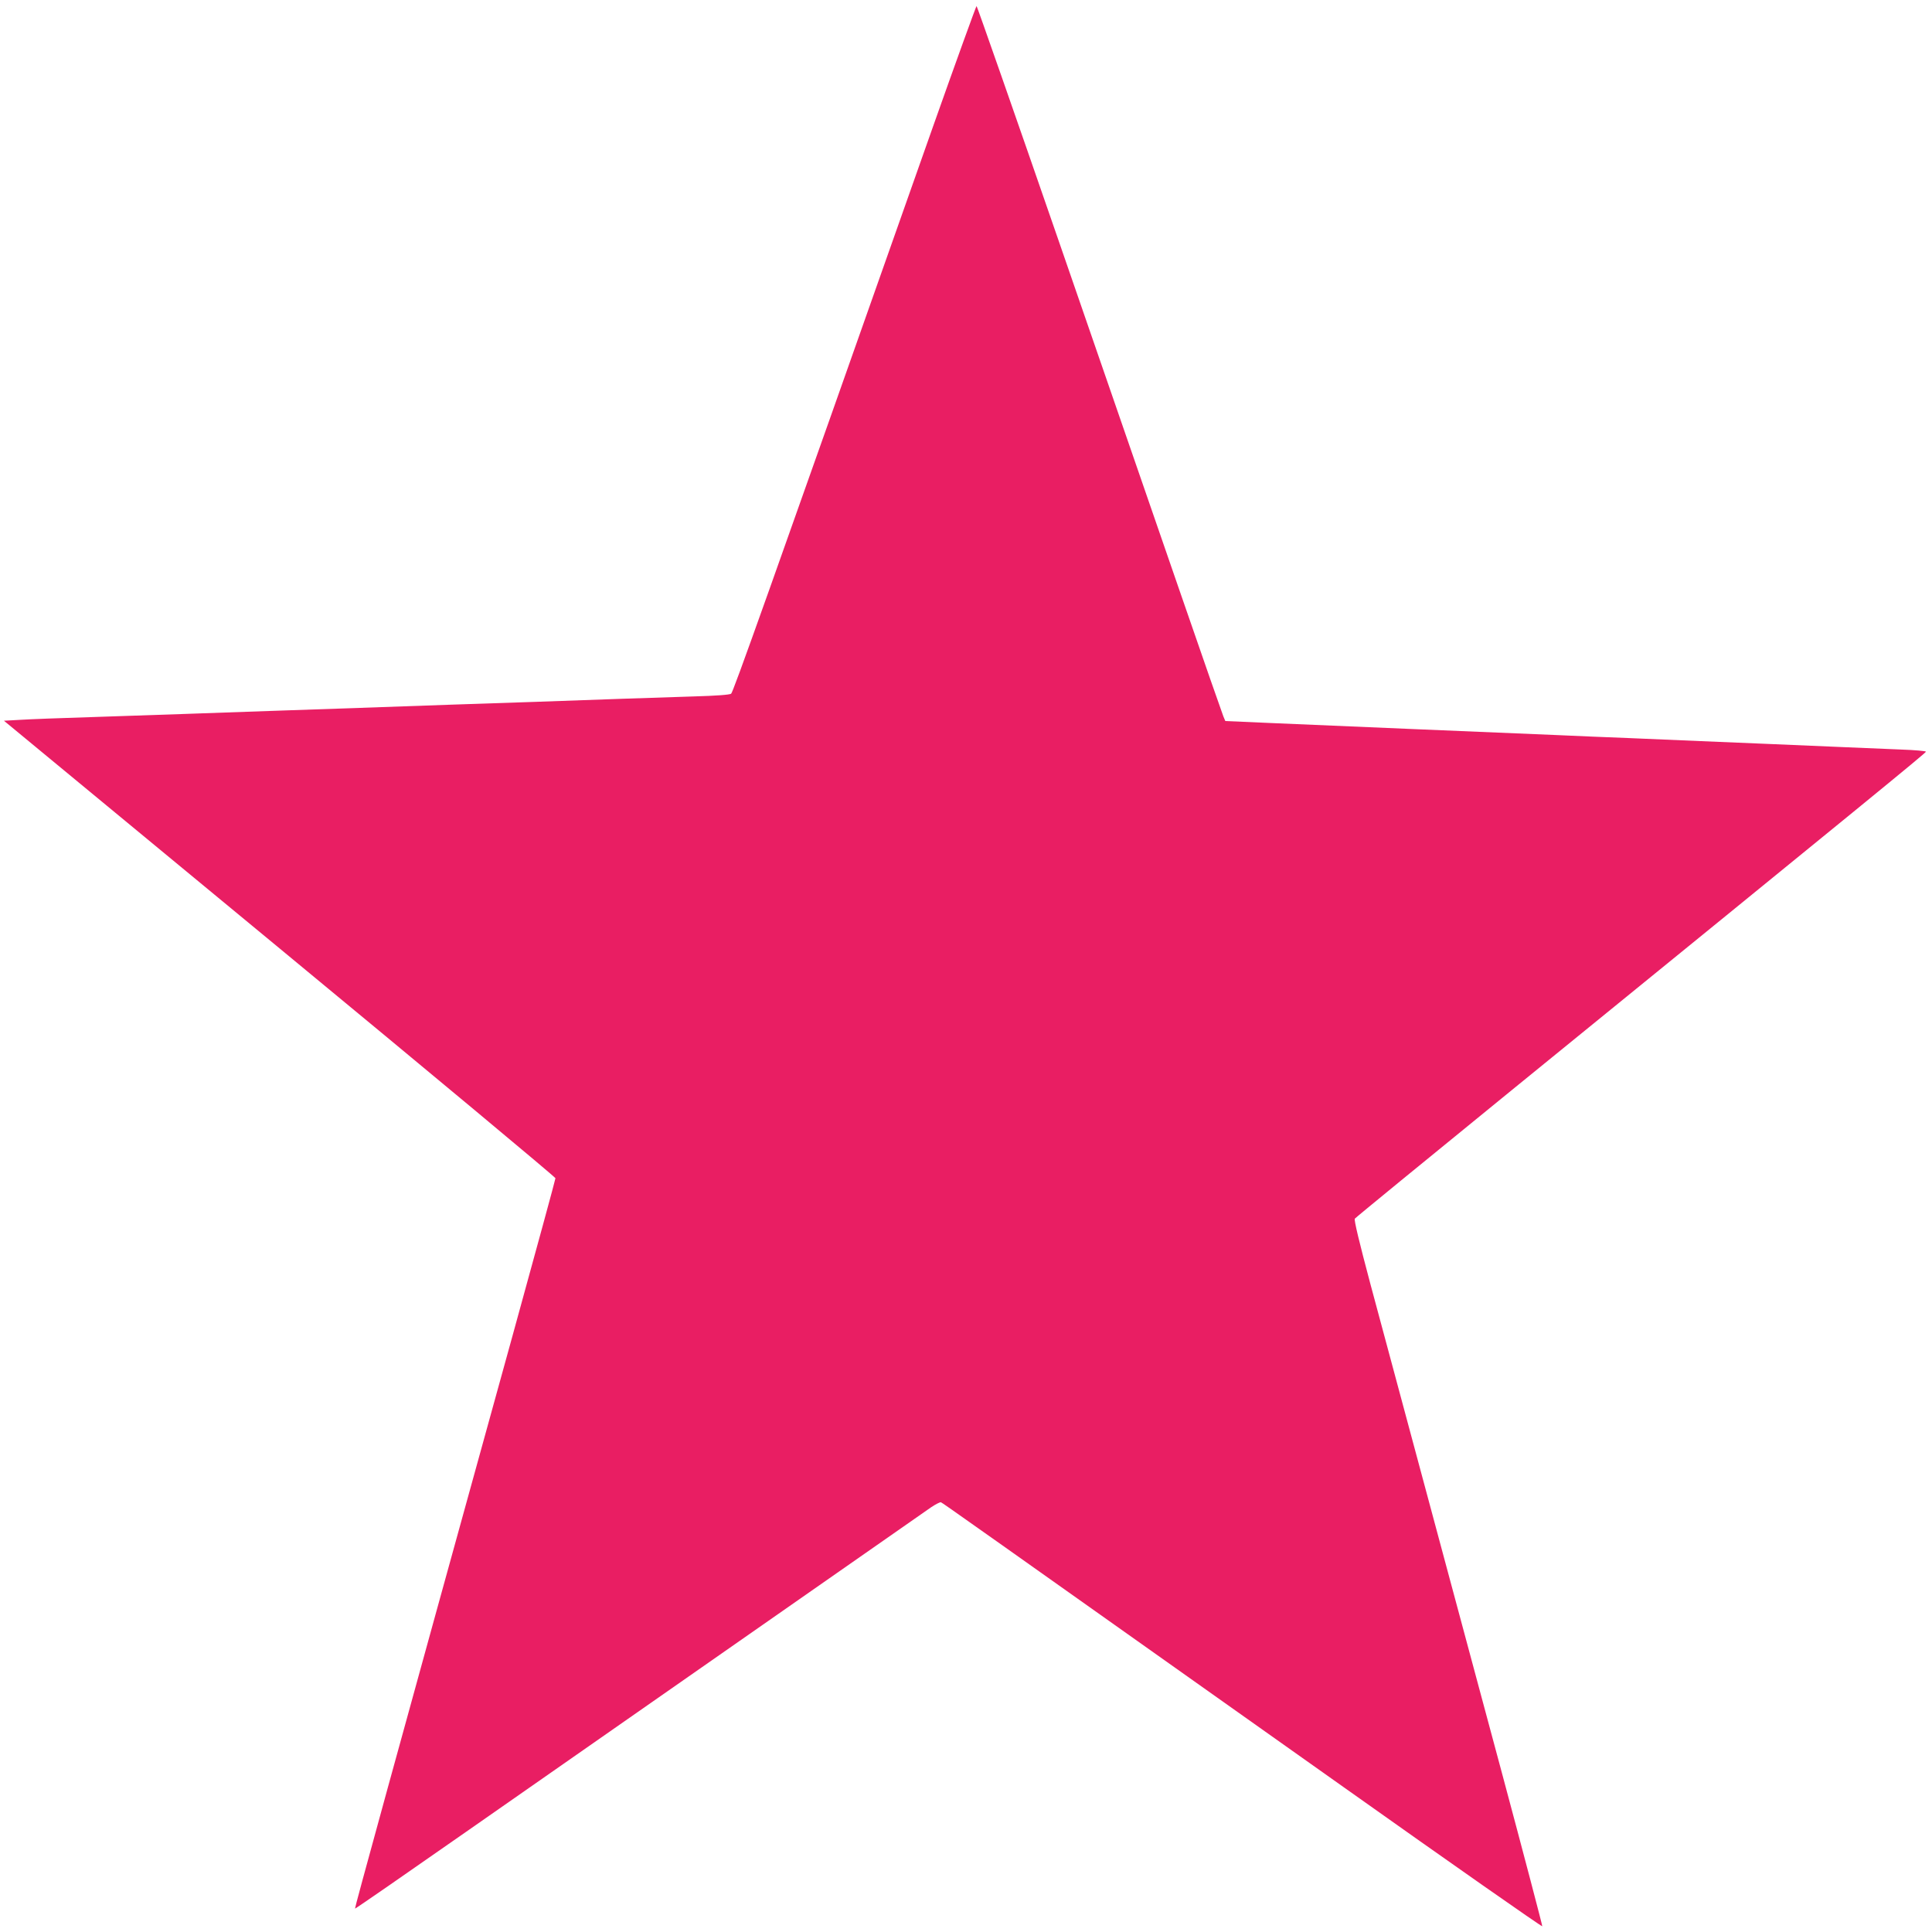 <?xml version="1.0" standalone="no"?>
<!DOCTYPE svg PUBLIC "-//W3C//DTD SVG 20010904//EN"
 "http://www.w3.org/TR/2001/REC-SVG-20010904/DTD/svg10.dtd">
<svg version="1.0" xmlns="http://www.w3.org/2000/svg"
 width="1280pt" height="1280pt" viewBox="0 0 1280 1280"
 preserveAspectRatio="xMidYMid meet">
<g transform="translate(0,1280) scale(0.1,-0.1)"
fill="#e91e63" stroke="none">
<path d="M6182 11963 c-1116 -3164 -1325 -3749 -1338 -3759 -9 -7 -101 -14
-247 -18 -127 -4 -347 -11 -487 -16 -140 -5 -394 -14 -565 -20 -341 -11 -743
-25 -1165 -40 -151 -5 -414 -14 -585 -20 -170 -6 -427 -15 -570 -20 -143 -5
-422 -14 -620 -21 -198 -6 -409 -14 -470 -18 l-109 -6 1827 -1509 c1005 -830
1827 -1515 1827 -1522 0 -7 -128 -477 -285 -1046 -810 -2930 -1046 -3790
-1043 -3793 2 -2 343 234 758 524 1504 1050 3006 2098 3059 2135 30 20 59 35
65 33 11 -4 187 -129 2666 -1886 723 -513 1316 -928 1318 -923 1 5 -119 463
-268 1018 -535 1989 -760 2826 -871 3238 -74 278 -109 423 -103 432 5 7 473
390 1039 851 2357 1918 2745 2235 2745 2243 0 4 -73 11 -162 14 -90 4 -262 11
-383 16 -121 5 -332 14 -470 20 -137 6 -353 15 -480 20 -126 5 -339 14 -472
20 -134 5 -350 14 -480 20 -304 13 -641 27 -958 40 -287 12 -573 24 -964 41
l-273 12 -13 31 c-7 17 -133 378 -279 801 -147 424 -510 1475 -808 2338 -298
862 -545 1567 -548 1567 -3 0 -133 -359 -288 -797z"/>
</g>
</svg>
